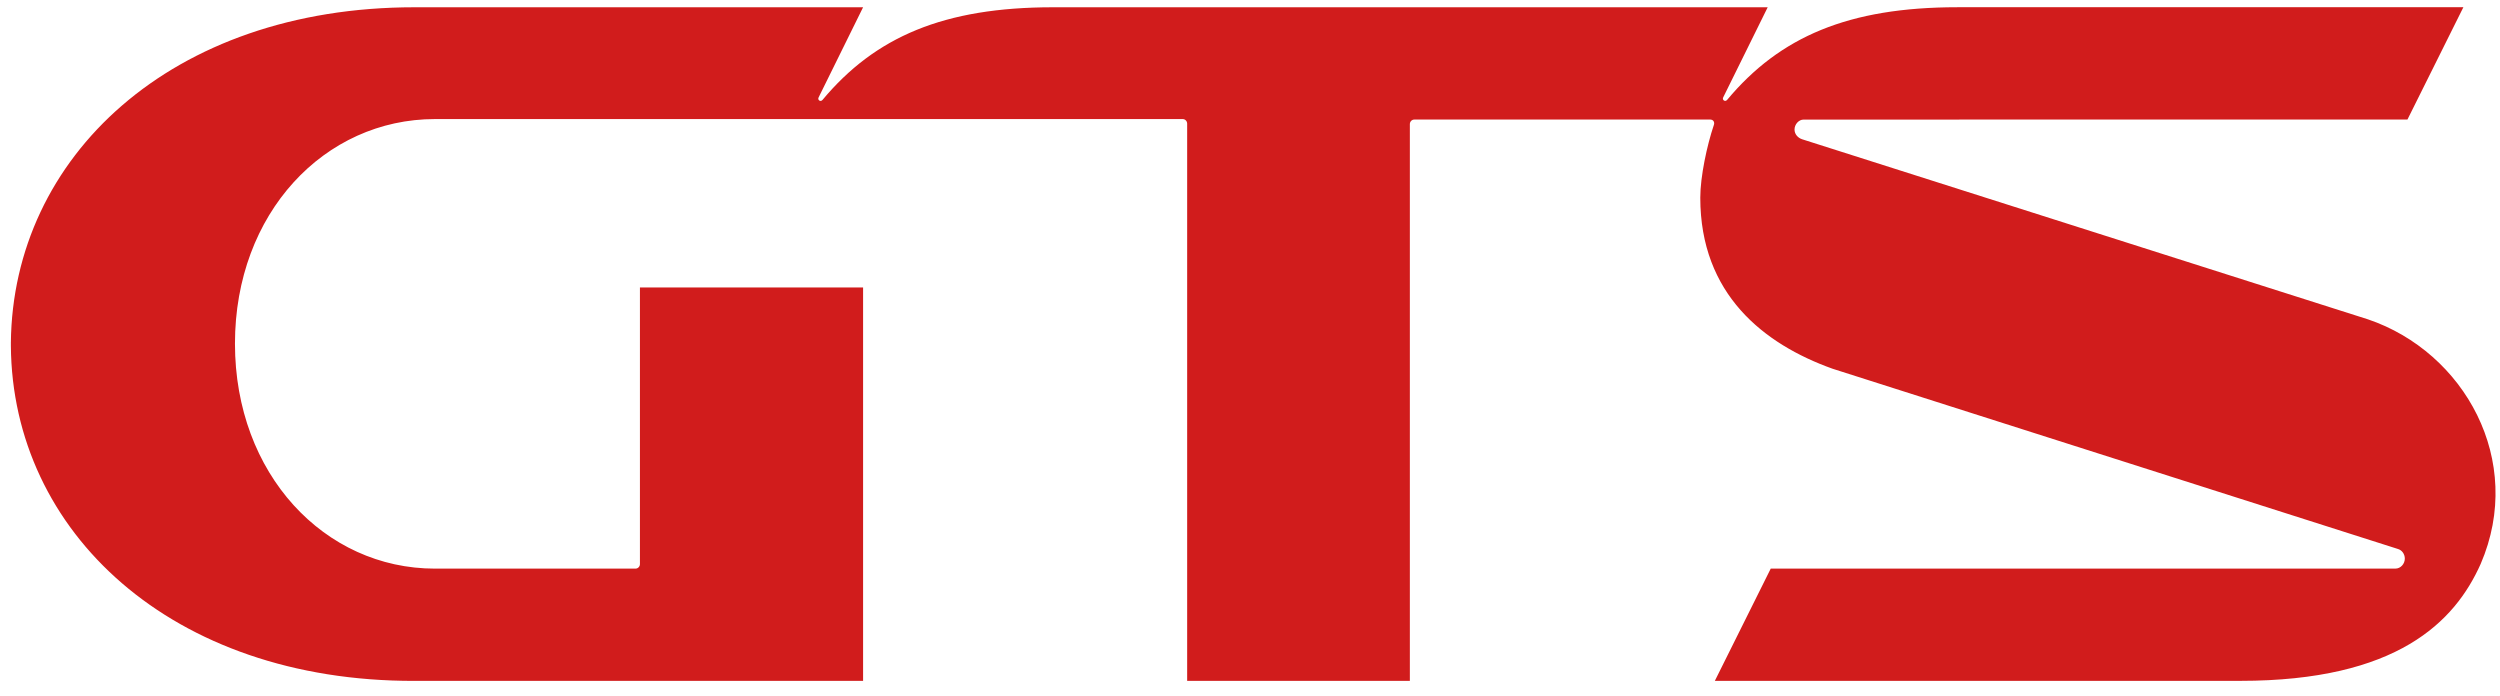 <?xml version="1.0" encoding="UTF-8"?> <svg xmlns="http://www.w3.org/2000/svg" width="140" height="39" viewBox="0 0 140 39" fill="none"><path fill-rule="evenodd" clip-rule="evenodd" d="M100.913 7.797C100.684 7.719 100.493 7.517 100.493 7.253C100.493 6.964 100.732 6.697 100.997 6.697C101.009 6.697 134.818 6.692 134.818 6.692L137.949 0.405H109.617C103.514 0.405 99.671 2.058 96.721 5.592C96.601 5.731 96.43 5.592 96.497 5.458L98.991 0.407H58.967C52.858 0.407 49.015 2.058 46.062 5.594C45.943 5.733 45.772 5.594 45.839 5.461L48.333 0.407H23.209C9.569 0.407 0.711 8.817 0.609 19.19V19.374C0.686 29.774 9.594 38.157 23.211 38.13H48.333V16.099H35.836V31.589C35.836 31.728 35.724 31.843 35.589 31.843H24.357C18.172 31.843 13.158 26.552 13.158 19.243C13.158 11.934 18.172 6.668 24.357 6.668H66.234C66.368 6.668 66.481 6.784 66.481 6.923V38.13H78.952V6.949C78.952 6.81 79.064 6.695 79.199 6.695H95.776C95.939 6.695 96.041 6.836 95.972 7.012C95.591 8.138 95.216 9.891 95.216 11.069C95.216 16.474 98.769 19.269 102.623 20.649L134.276 30.74C134.507 30.803 134.67 31.026 134.67 31.283C134.67 31.579 134.431 31.841 134.148 31.841H99.162L96.031 38.128H125.454C134.235 38.128 137.468 34.827 138.918 31.579C141.413 25.789 138.002 19.712 132.606 17.883L100.913 7.797Z" fill="#D11C1C"></path></svg> 